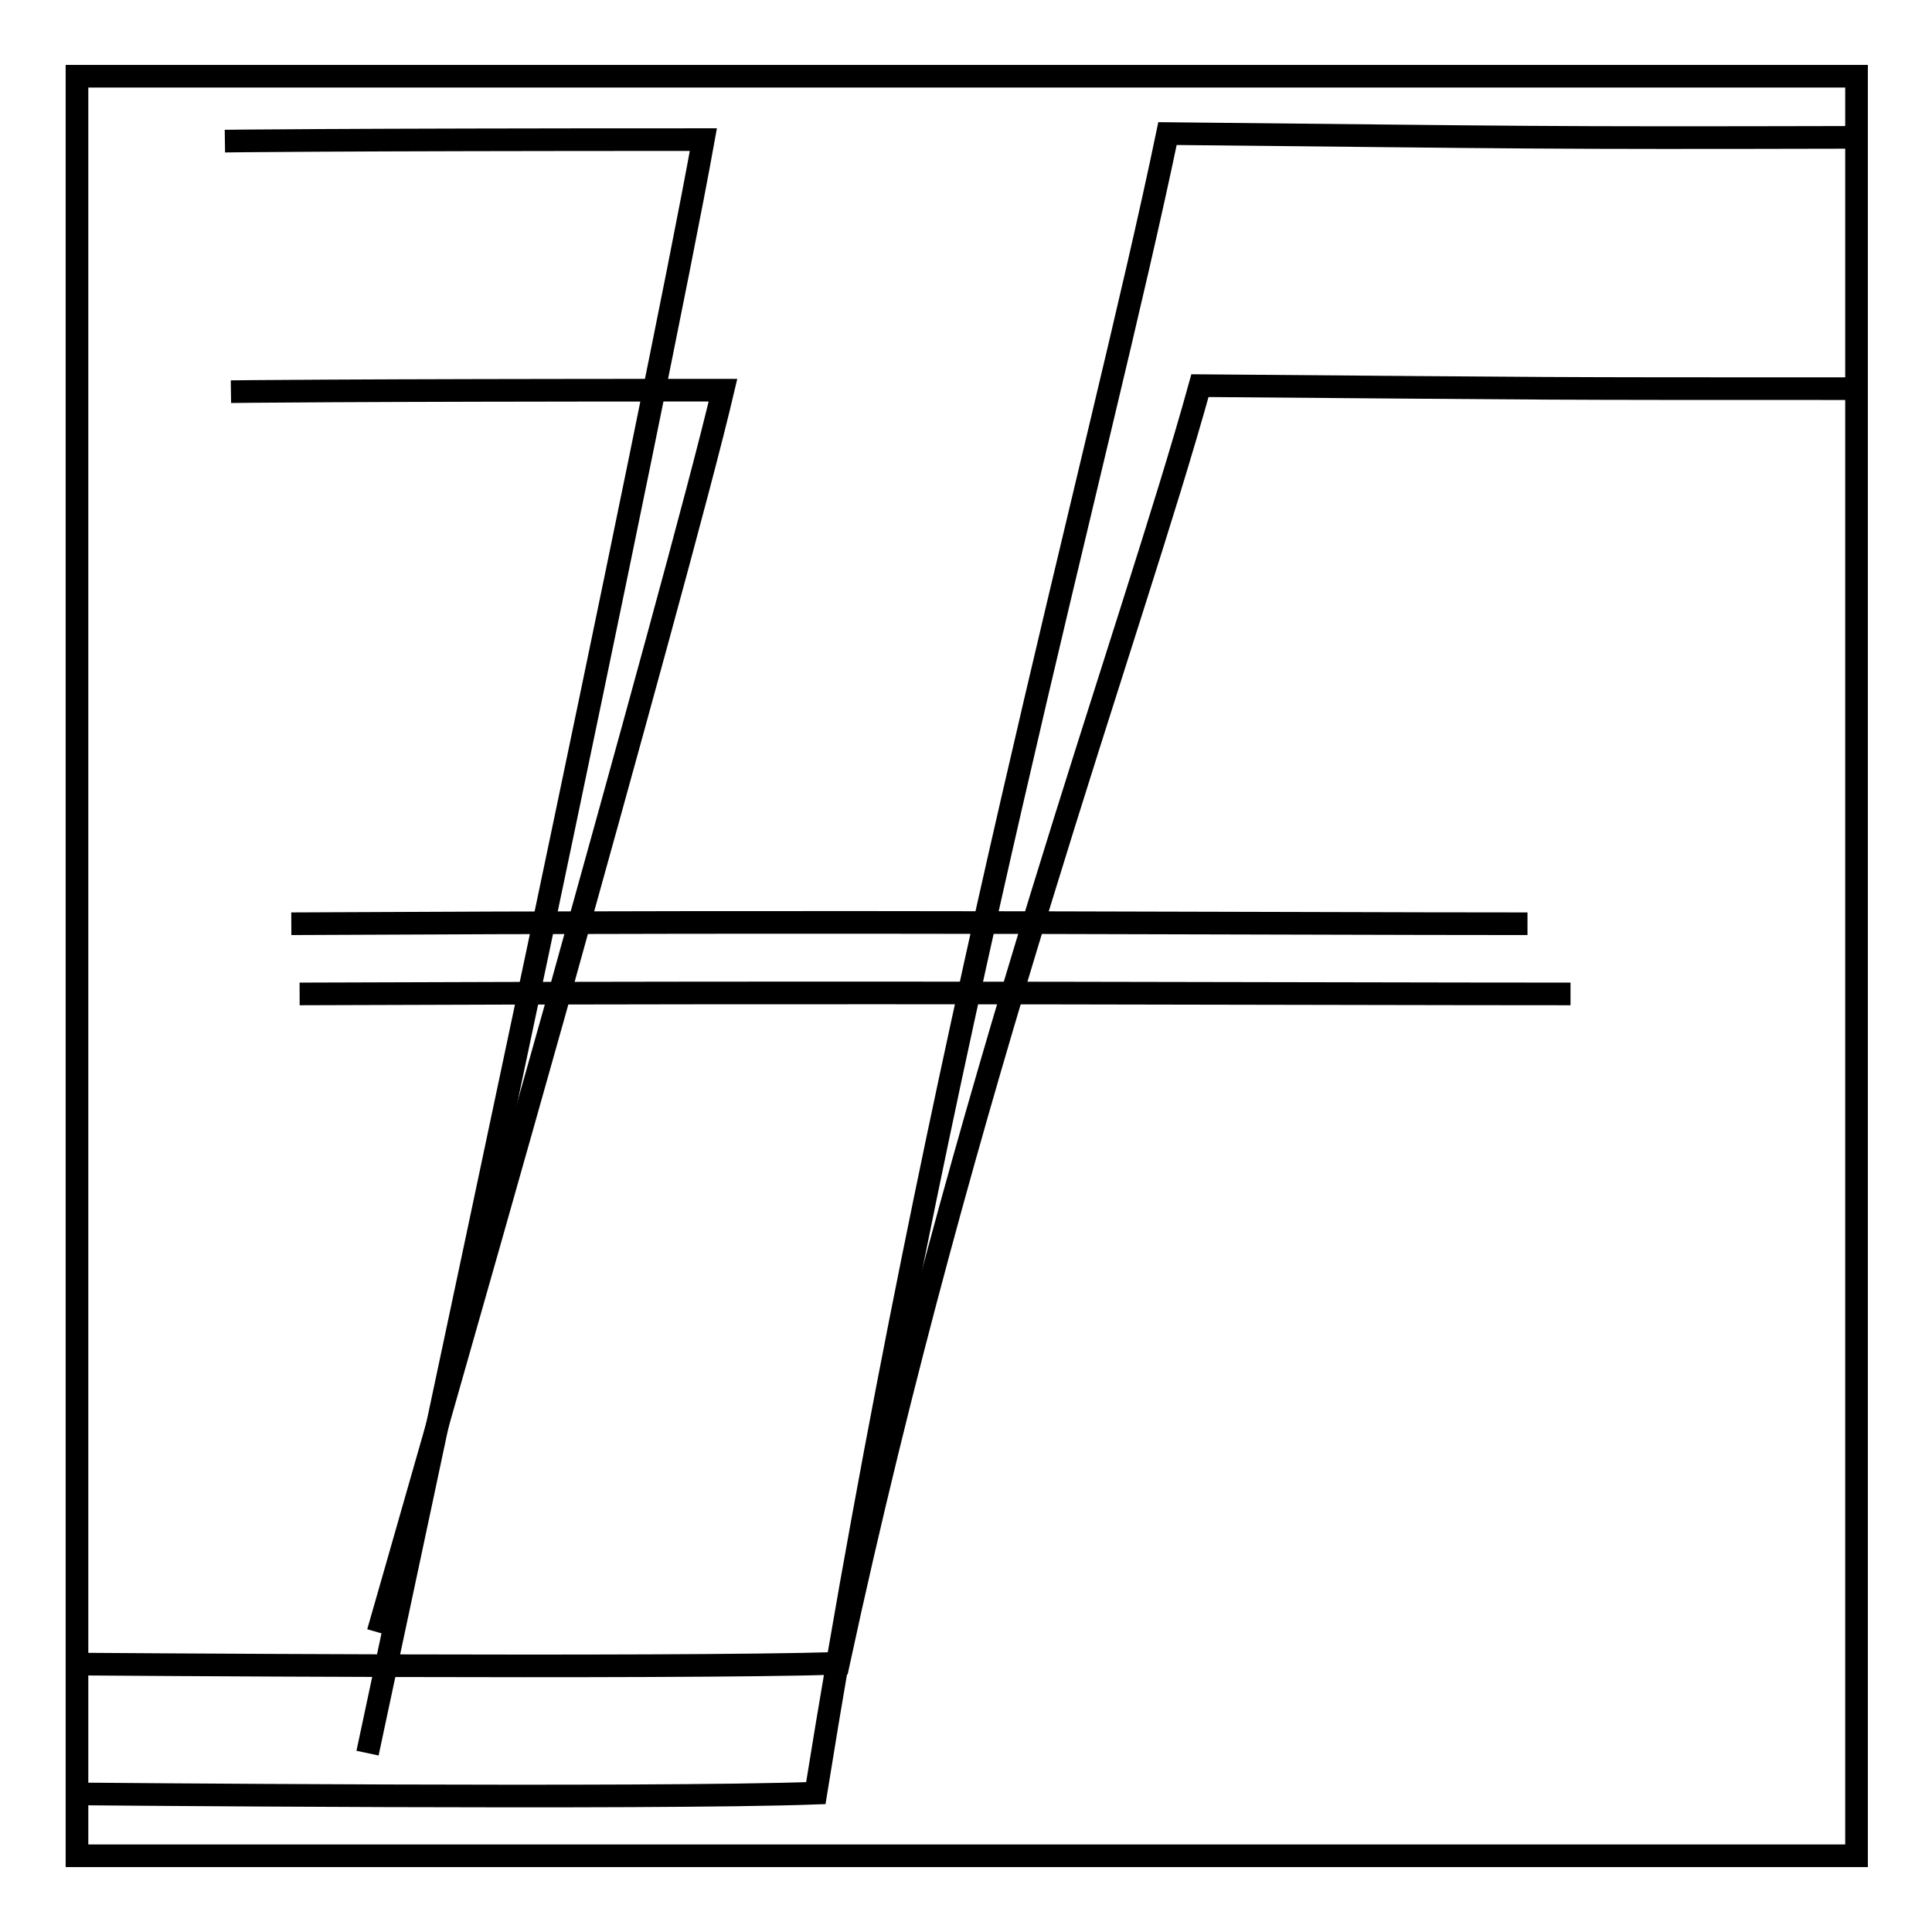 <?xml version="1.0" encoding="utf-8"?>
<!-- Svg Vector Icons : http://www.onlinewebfonts.com/icon -->
<!DOCTYPE svg PUBLIC "-//W3C//DTD SVG 1.1//EN" "http://www.w3.org/Graphics/SVG/1.1/DTD/svg11.dtd">
<svg version="1.1" xmlns="http://www.w3.org/2000/svg" xmlns:xlink="http://www.w3.org/1999/xlink" x="0px" y="0px" viewBox="0 0 256 256" enable-background="new 0 0 256 256" xml:space="preserve">
<g><g><path stroke-width="3" fill-opacity="0" stroke="#000000"  d="M10.2,10.1H246v235.8H10.2V10.1L10.2,10.1z"/><path stroke-width="3" fill-opacity="0" stroke="#000000"  d="M10.2,220.5c0,0,78.7,0.6,100.9-0.1c16.6-77,38.7-136,47.9-169.3c50.8,0.4,42.3,0.4,87,0.4"/><path stroke-width="3" fill-opacity="0" stroke="#000000"  d="M30.6,51.9c0,0,13.5-0.2,65.2-0.2C92.8,64.5,83.1,99.5,73.5,134c-11.7,41.6-23.4,82.3-23.4,82.3"/><path stroke-width="3" fill-opacity="0" stroke="#000000"  d="M208.1,131.7c-35.4,0-91.4-0.3-168.4,0"/><path stroke-width="3" fill-opacity="0" stroke="#000000"  d="M10,237.7c0,0,76.5,0.7,98.1-0.1C124.2,137.5,145.7,61,154.7,17.7c49.4,0.5,47.8,0.6,91.2,0.5"/><path stroke-width="3" fill-opacity="0" stroke="#000000"  d="M29.8,18.7c0,0,13.1-0.2,63.4-0.2c-3,16.7-12.4,62.2-21.8,106.9c-11.4,54-22.7,106.9-22.7,106.9"/><path stroke-width="3" fill-opacity="0" stroke="#000000"  d="M202.4,122.4c-34.4,0-88.8-0.4-163.8,0"/></g></g>
</svg>